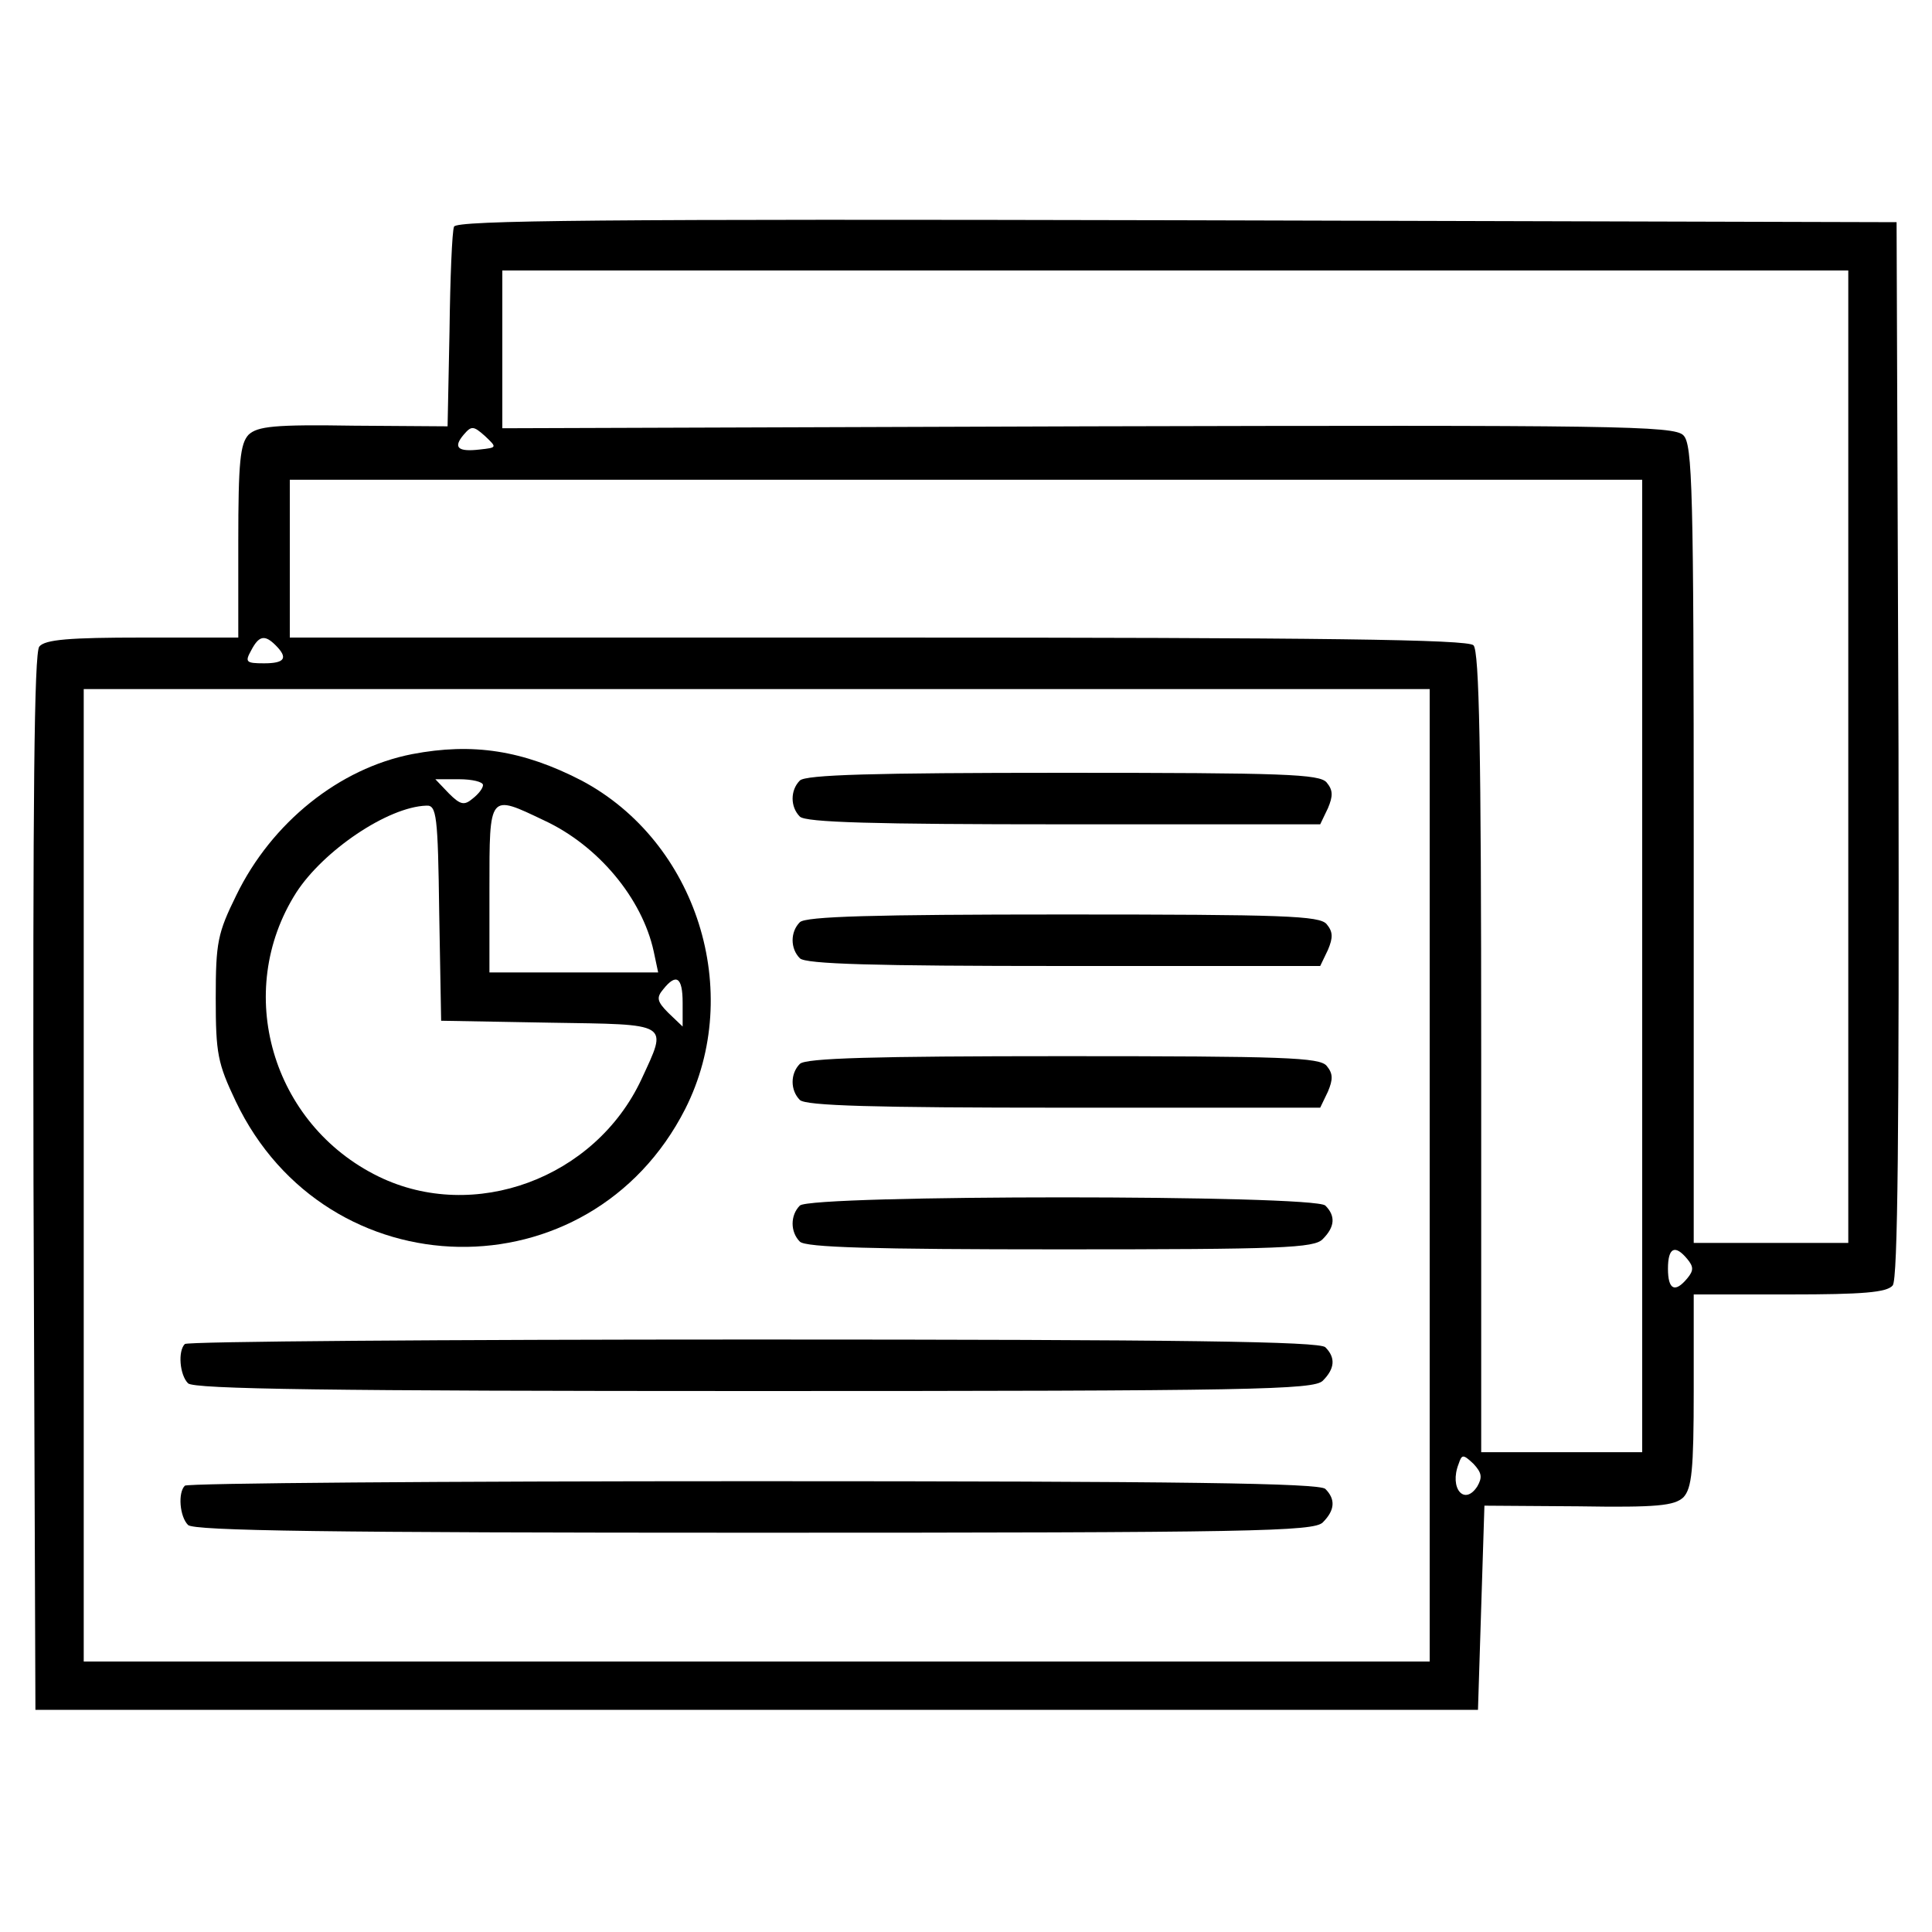 <?xml version="1.0" standalone="no"?>
<!DOCTYPE svg PUBLIC "-//W3C//DTD SVG 20010904//EN"
 "http://www.w3.org/TR/2001/REC-SVG-20010904/DTD/svg10.dtd">
<svg version="1.0" xmlns="http://www.w3.org/2000/svg"
 width="300pt" height="300pt" viewBox="0 0 300 300"
 preserveAspectRatio="xMidYMid meet">
<g transform="translate(0,300) scale(0.1,-0.1)"
fill="#000000" stroke="none">
<path d="M705 2648 c-3 -7 -6 -80 -7 -162 l-3 -148 -146 1 c-123 2 -149 -1
-163 -14 -13 -14 -16 -42 -16 -166 l0 -149 -149 0 c-113 0 -151 -3 -160 -14
-8 -10 -10 -235 -9 -832 l3 -819 1120 0 1120 0 5 159 5 158 146 -1 c123 -2
149 1 163 14 13 14 16 42 16 166 l0 149 149 0 c113 0 151 3 160 14 8 10 10
235 9 832 l-3 819 -1118 3 c-889 2 -1119 0 -1122 -10z m2165 -823 l0 -755
-120 0 -120 0 0 619 c0 552 -2 621 -16 635 -14 15 -107 16 -925 14 l-909 -3 0
123 0 122 1045 0 1045 0 0 -755z m-2125 477 c-34 -4 -42 3 -25 23 12 14 15 14
33 -2 19 -18 19 -18 -8 -21z m1805 -802 l0 -755 -125 0 -125 0 0 620 c0 470
-3 624 -12 633 -9 9 -228 12 -925 12 l-913 0 0 123 0 122 1050 0 1050 0 0
-755z m-2122 498 c20 -20 14 -28 -18 -28 -28 0 -30 2 -20 20 12 23 21 25 38 8z
m1792 -823 l0 -755 -1045 0 -1045 0 0 755 0 755 1045 0 1045 0 0 -755z m400
-130 c10 -12 10 -18 0 -30 -19 -23 -30 -18 -30 15 0 33 11 38 30 15z m-326
-353 c-20 -31 -44 -3 -29 35 5 15 7 15 23 0 13 -14 14 -21 6 -35z"/>
<path d="M640 1829 c-113 -22 -218 -106 -273 -219 -29 -59 -32 -73 -32 -160 0
-86 3 -101 31 -160 141 -296 550 -303 698 -12 92 182 18 415 -161 510 -91 47
-169 59 -263 41z m110 -48 c0 -5 -7 -14 -16 -21 -13 -11 -19 -10 -37 8 l-21
22 37 0 c20 0 37 -4 37 -9z m-68 -198 l3 -168 168 -3 c190 -3 184 1 143 -88
-72 -154 -260 -223 -408 -151 -166 81 -226 287 -128 441 42 65 142 133 202
135 16 1 18 -15 20 -166z m163 143 c84 -39 152 -121 170 -203 l7 -33 -131 0
-131 0 0 130 c0 149 -1 147 85 106z m215 -283 l0 -37 -22 21 c-18 18 -19 24
-8 37 20 25 30 19 30 -21z"/>
<path d="M1242 1788 c-15 -15 -15 -41 0 -56 9 -9 114 -12 410 -12 l398 0 12
25 c8 19 8 28 -2 40 -11 13 -65 15 -409 15 -295 0 -400 -3 -409 -12z"/>
<path d="M1242 1568 c-15 -15 -15 -41 0 -56 9 -9 114 -12 410 -12 l398 0 12
25 c8 19 8 28 -2 40 -11 13 -65 15 -409 15 -295 0 -400 -3 -409 -12z"/>
<path d="M1242 1348 c-15 -15 -15 -41 0 -56 9 -9 114 -12 410 -12 l398 0 12
25 c8 19 8 28 -2 40 -11 13 -65 15 -409 15 -295 0 -400 -3 -409 -12z"/>
<path d="M1242 1128 c-15 -15 -15 -41 0 -56 9 -9 113 -12 404 -12 344 0 395 2
408 16 19 19 20 36 4 52 -17 17 -799 17 -816 0z"/>
<path d="M287 913 c-11 -11 -8 -48 5 -61 9 -9 218 -12 879 -12 775 0 869 2
883 16 19 19 20 36 4 52 -9 9 -220 12 -888 12 -482 0 -880 -3 -883 -7z"/>
<path d="M287 693 c-11 -11 -8 -48 5 -61 9 -9 218 -12 879 -12 775 0 869 2
883 16 19 19 20 36 4 52 -9 9 -220 12 -888 12 -482 0 -880 -3 -883 -7z"/>
</g>
</svg>
